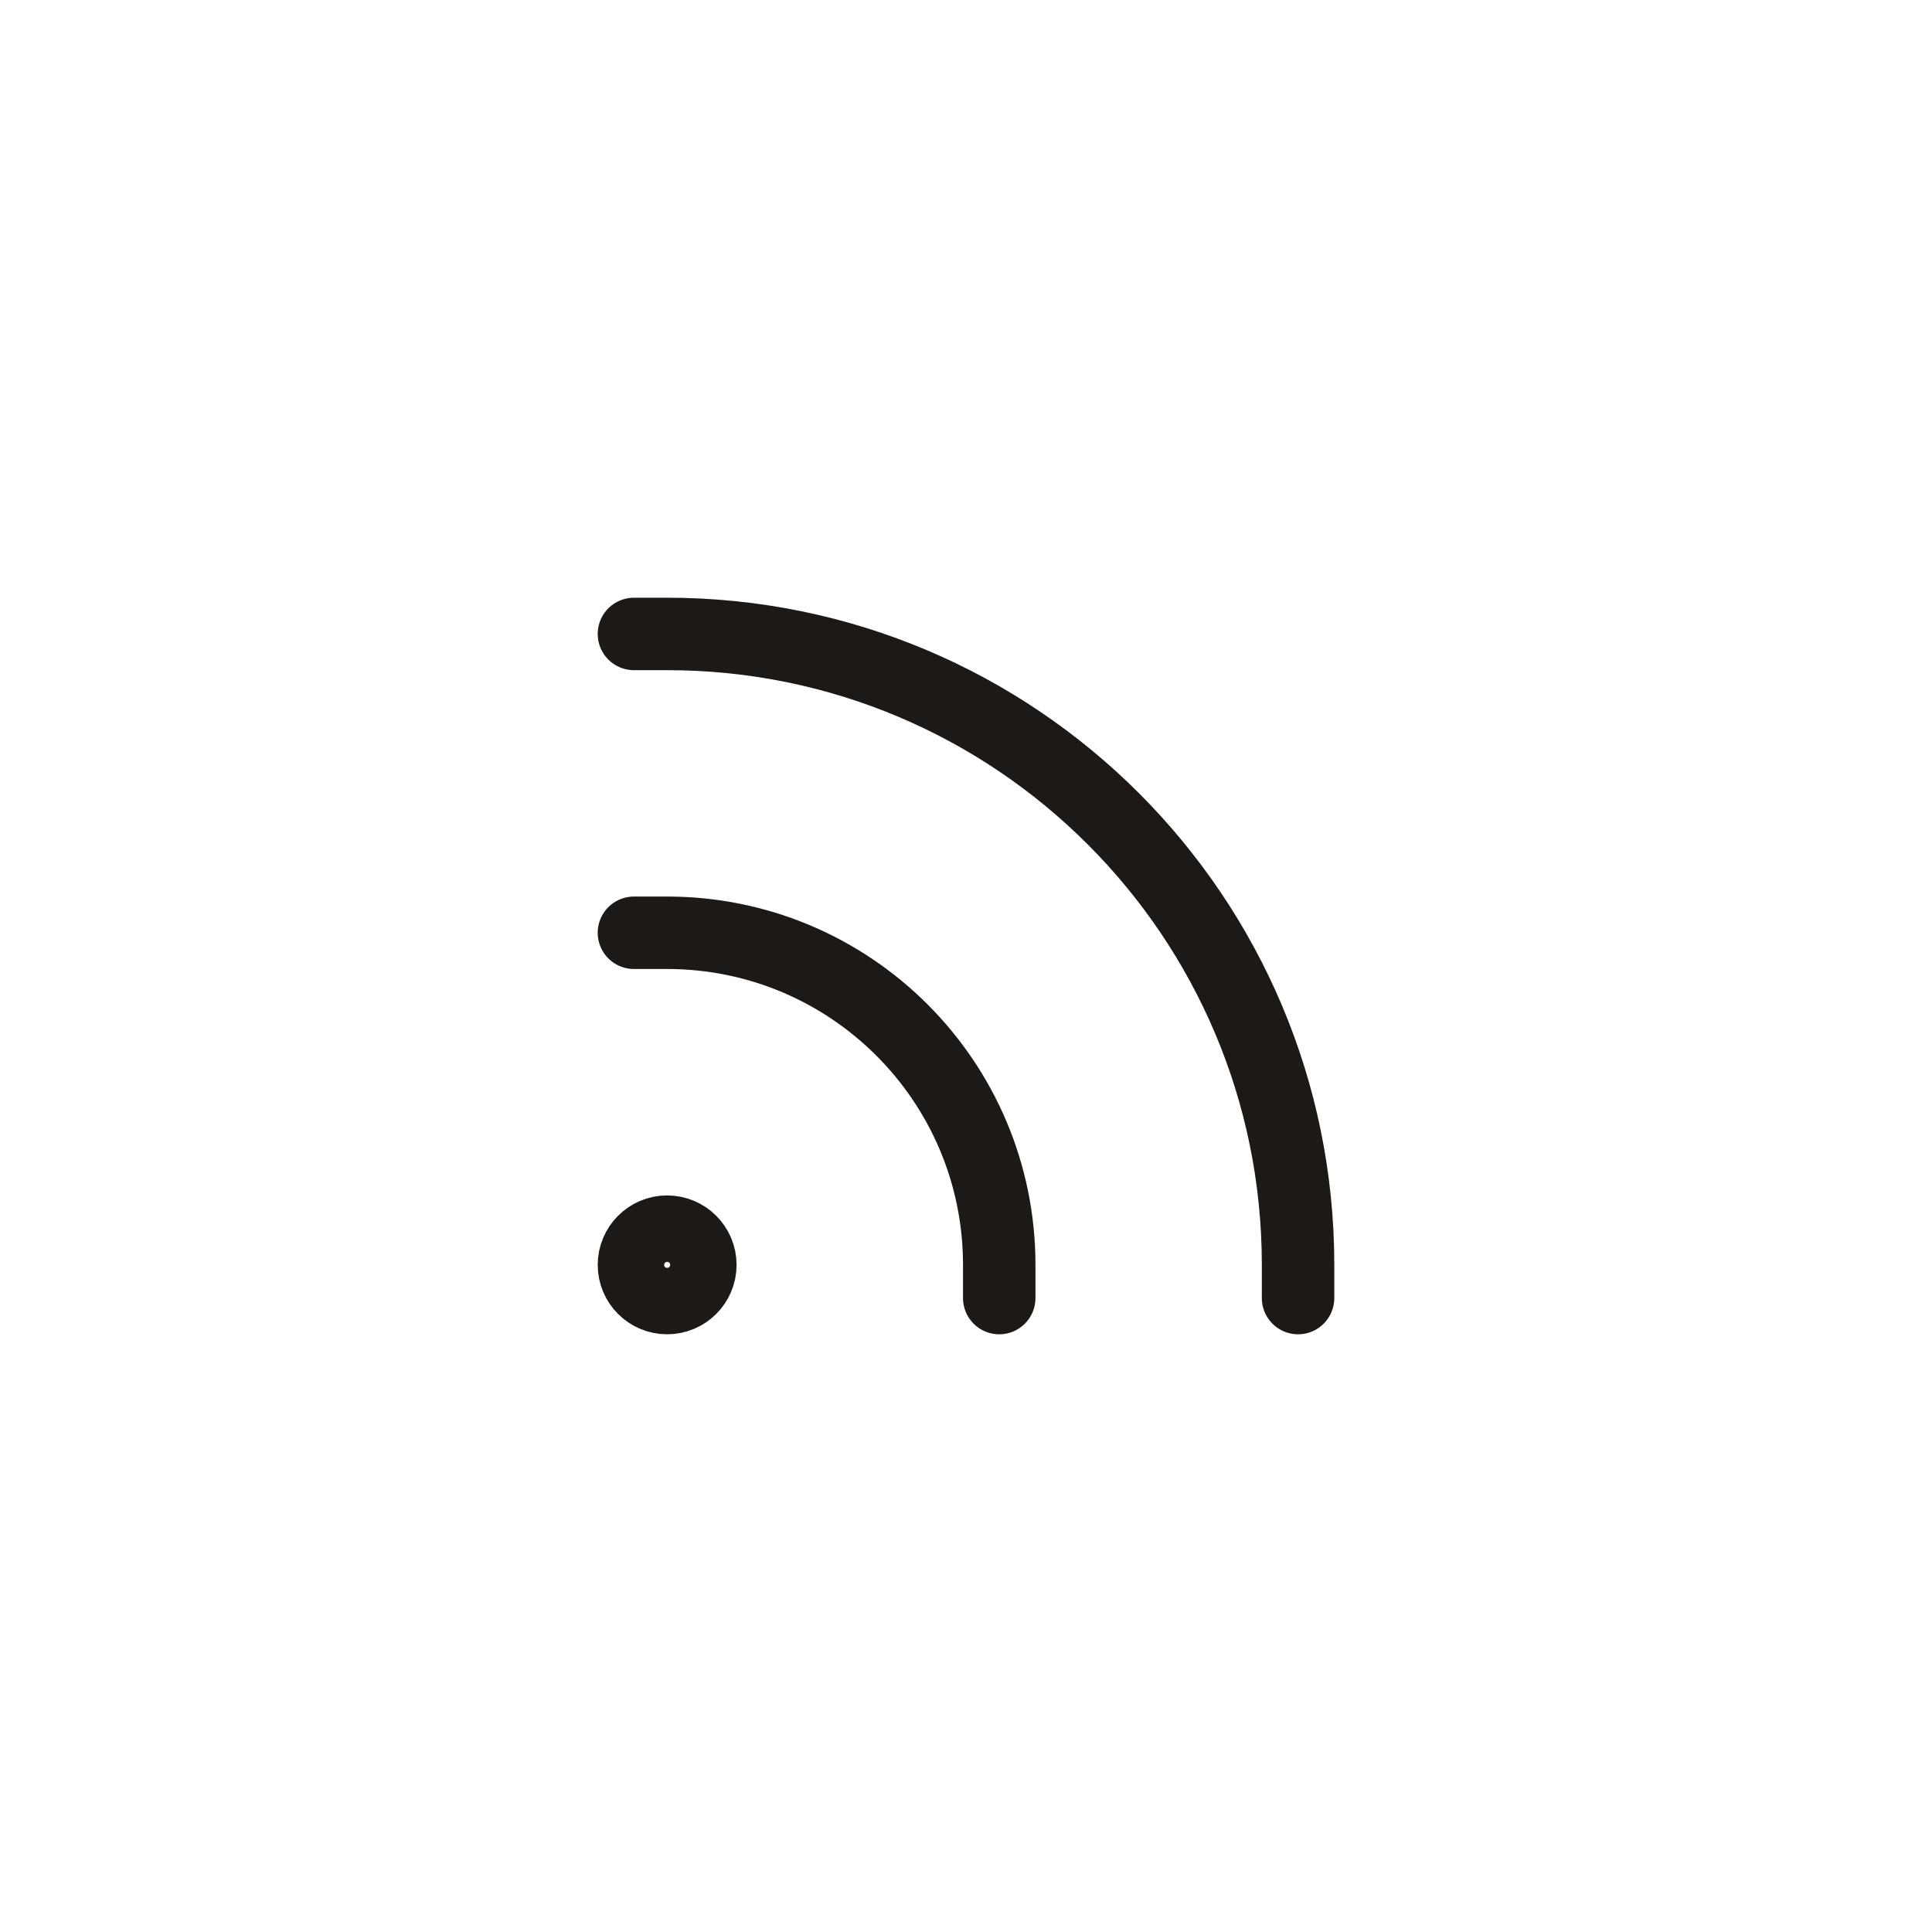 <svg width="40" height="40" viewBox="0 0 40 40" fill="none" xmlns="http://www.w3.org/2000/svg">
<path d="M20.688 26.875V26.188C20.688 22.39 17.61 19.312 13.812 19.312H13.125M13.125 13.125H13.812C21.027 13.125 26.875 18.973 26.875 26.188V26.875M14.5 26.188C14.5 26.567 14.192 26.875 13.812 26.875C13.433 26.875 13.125 26.567 13.125 26.188C13.125 25.808 13.433 25.5 13.812 25.5C14.192 25.5 14.5 25.808 14.5 26.188Z" stroke="#1C1917" stroke-width="1.5" stroke-linecap="round" stroke-linejoin="round"/>
</svg>
